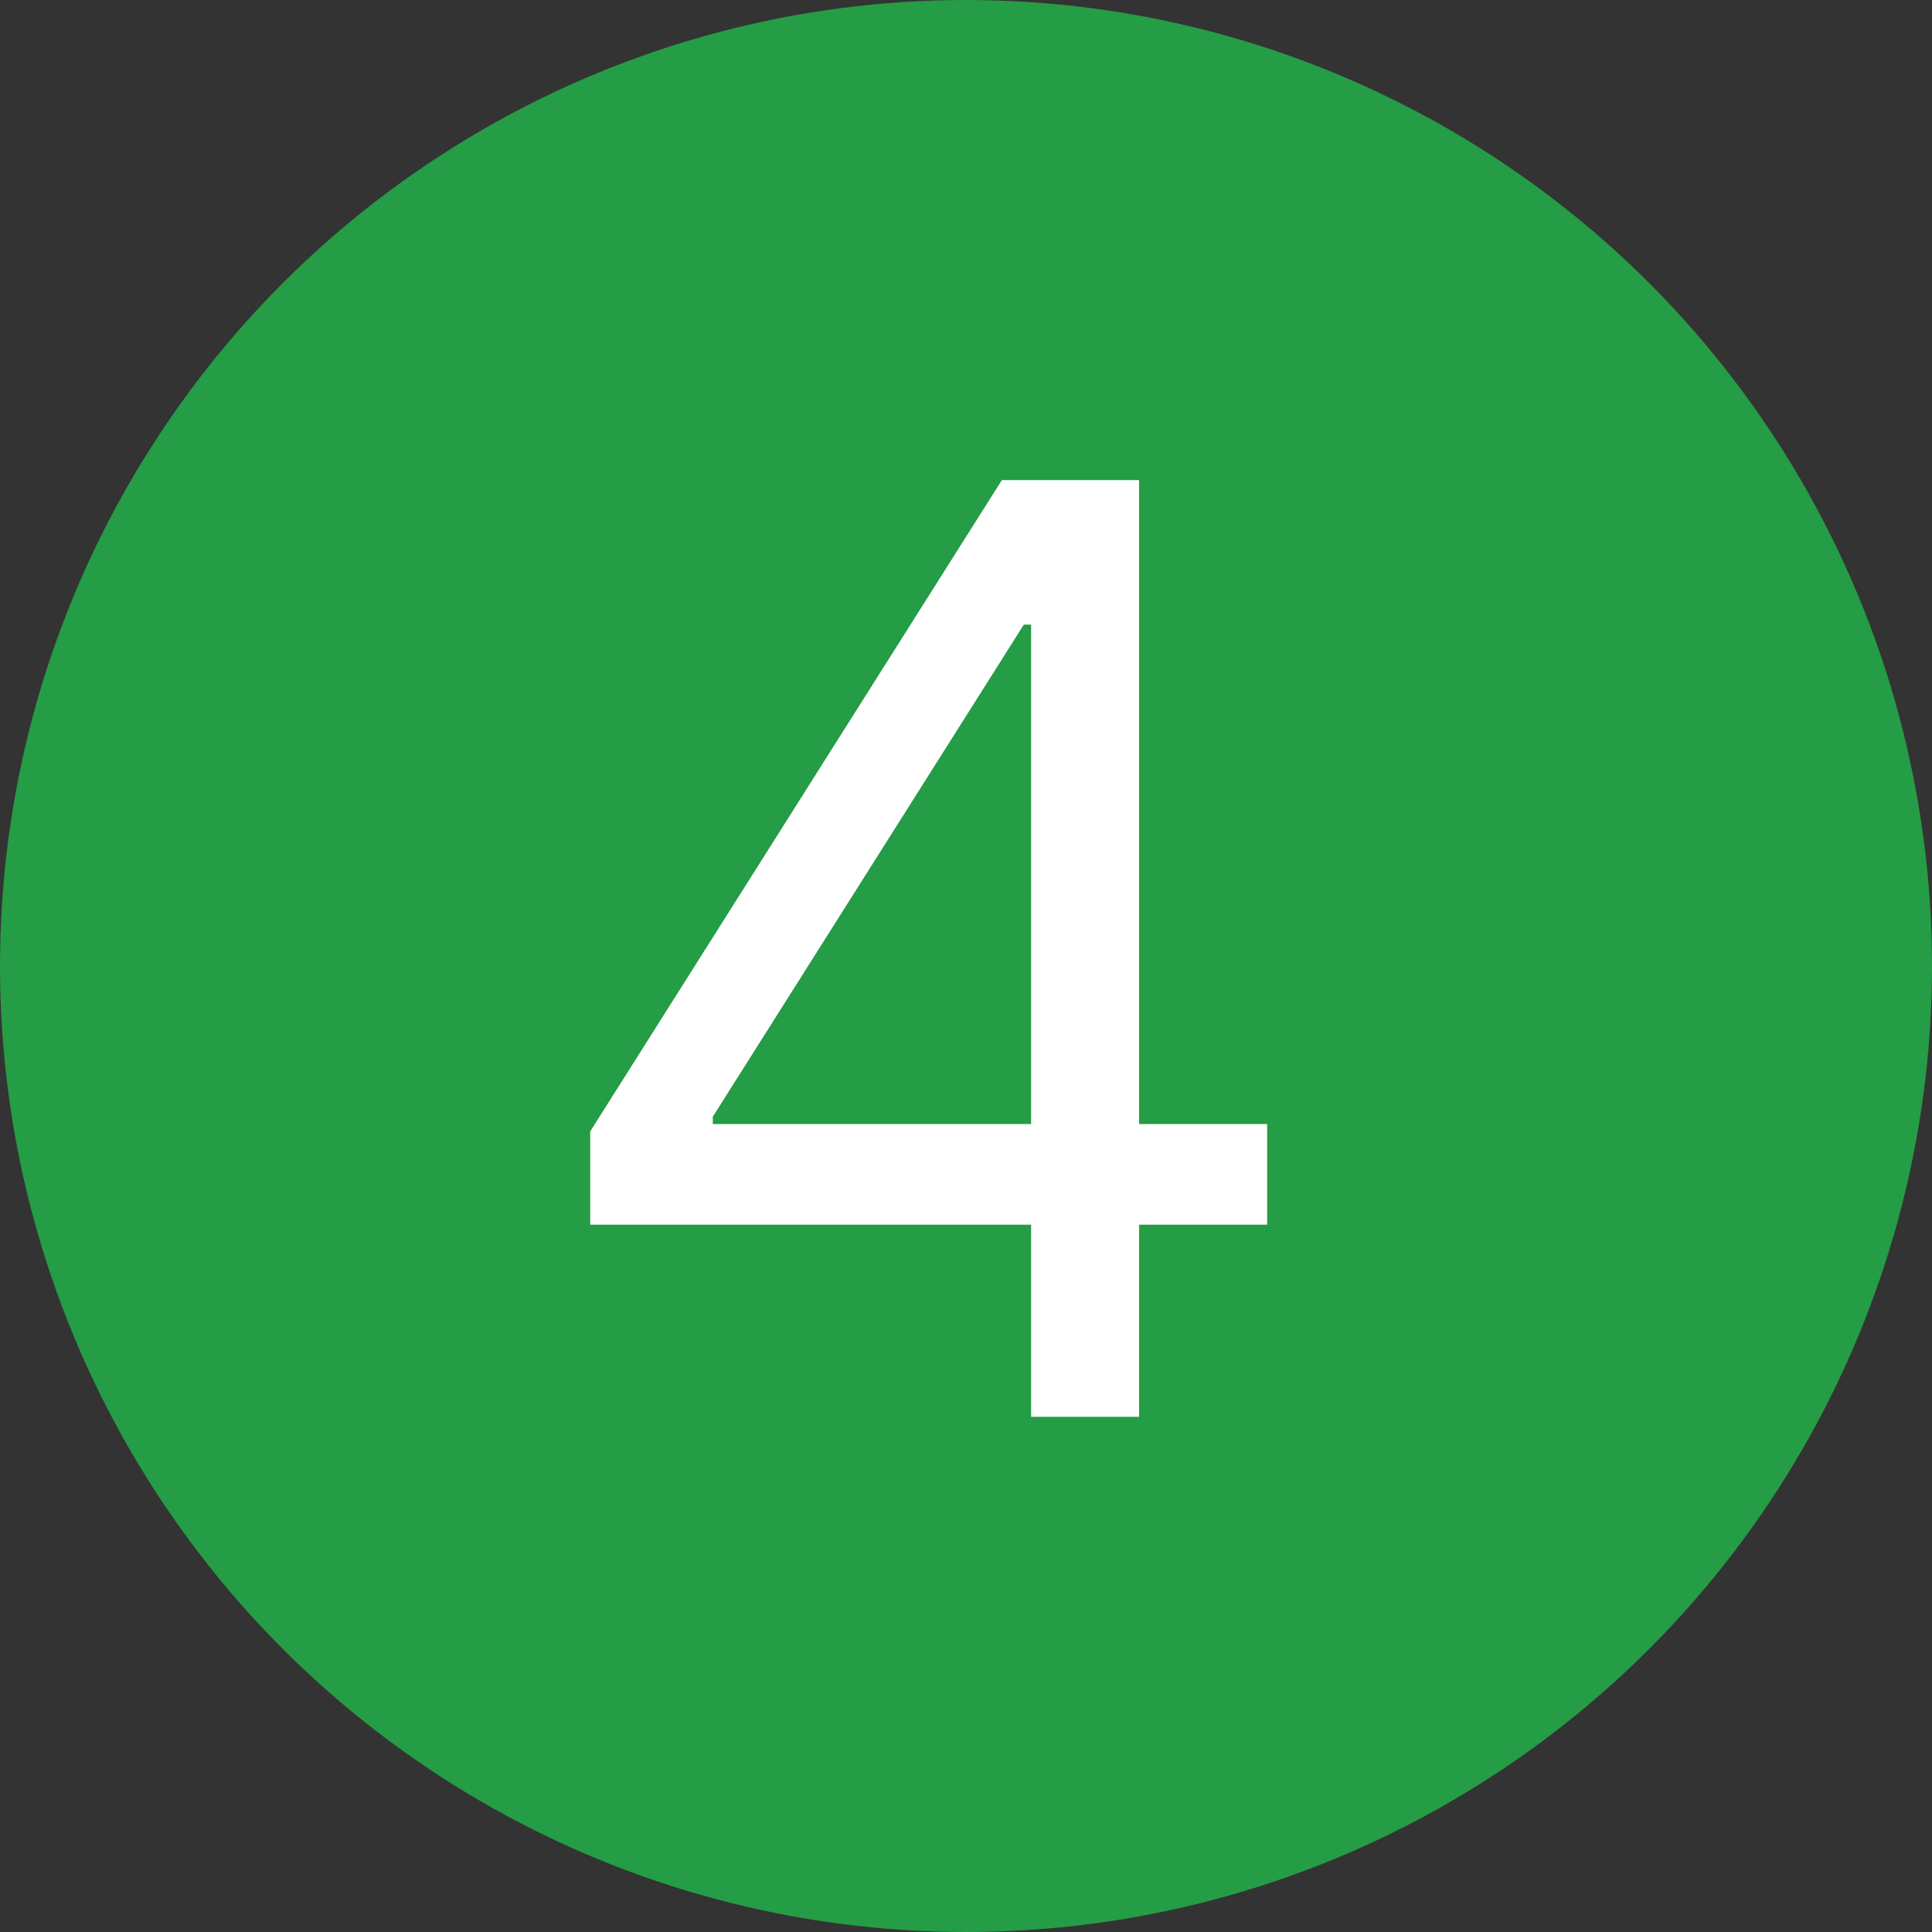 <?xml version="1.0" encoding="UTF-8"?> <svg xmlns="http://www.w3.org/2000/svg" width="30" height="30" viewBox="0 0 30 30" fill="none"><rect x="0" y="0" width="30" height="30" fill="#333333" stroke="none"/> <circle cx="15" cy="15" r="15" fill="#259C46"></circle> <path d="M9.165 19.017V17.568L15.557 7.455H16.608V9.699H15.898L11.068 17.341V17.454H19.676V19.017H9.165ZM16.011 22V18.577V17.902V7.455H17.688V22H16.011Z" fill="white"></path> </svg> 
